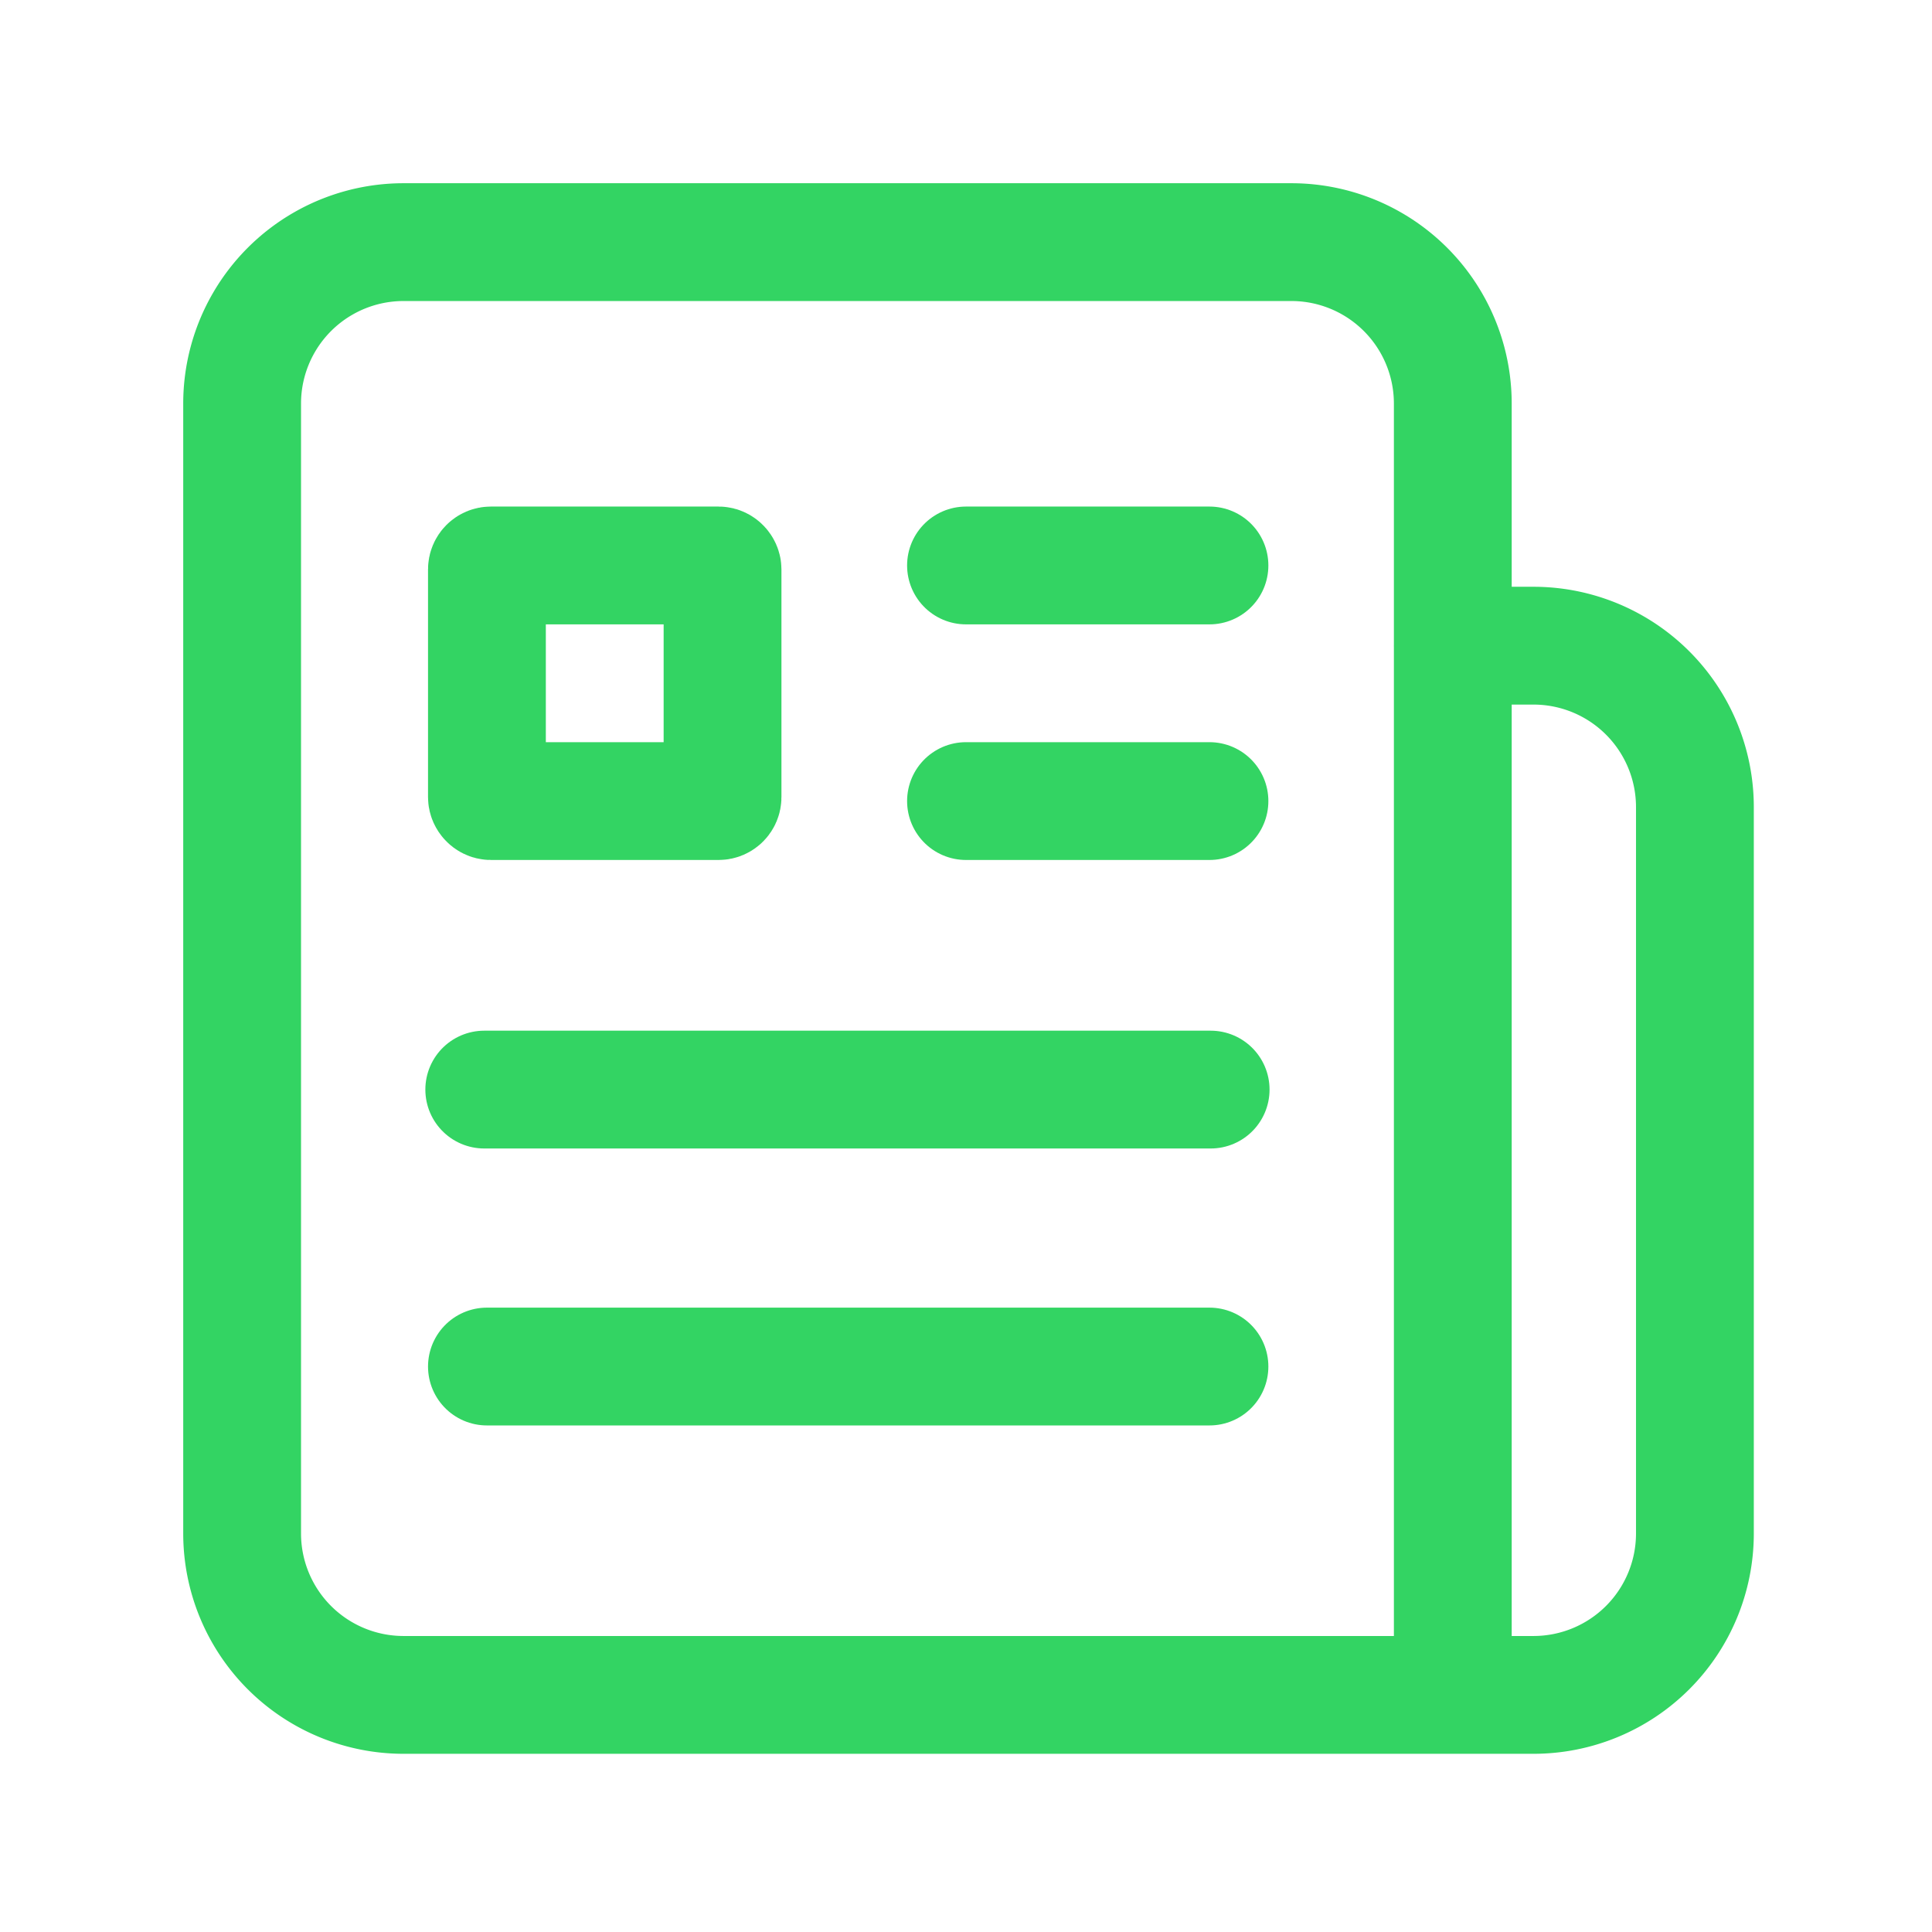 <svg id="news-paper" xmlns="http://www.w3.org/2000/svg" width="246" height="246" viewBox="0 0 246 246">
  <line id="Linie_4247" data-name="Linie 4247" x2="31" transform="translate(123 102)" fill="none" stroke="#33d463" stroke-linecap="round" stroke-linejoin="round" stroke-width="15"/>
  <line id="Linie_4248" data-name="Linie 4248" x2="31" transform="translate(123 72)" fill="none" stroke="#33d463" stroke-linecap="round" stroke-linejoin="round" stroke-width="15"/>
  <rect id="Rechteck_4960" data-name="Rechteck 4960" width="30" height="30" rx="0.5" transform="translate(62 72)" fill="none" stroke="#33d463" stroke-linecap="round" stroke-linejoin="round" stroke-width="15"/>
  <line id="Linie_4249" data-name="Linie 4249" x2="92.49" transform="translate(61.66 138.736)" fill="none" stroke="#33d463" stroke-linecap="round" stroke-linejoin="round" stroke-width="15"/>
  <line id="Linie_4250" data-name="Linie 4250" x1="92" transform="translate(62 174)" fill="none" stroke="#33d463" stroke-linecap="round" stroke-linejoin="round" stroke-width="15"/>
  <path id="Pfad_26985" data-name="Pfad 26985" d="M157.151,54.384h10.277a20.553,20.553,0,0,1,20.553,20.553v92.49a20.553,20.553,0,0,1-20.553,20.553H23.553A20.553,20.553,0,0,1,3,167.427V23.553A20.553,20.553,0,0,1,23.553,3H136.6a20.553,20.553,0,0,1,20.553,20.553V187.981" transform="translate(27.83 27.83)" fill="none" stroke="#33d463" stroke-linecap="round" stroke-linejoin="round" stroke-width="15"/>
  <rect id="Rechteck_4961" data-name="Rechteck 4961" width="246" height="246" fill="none"/>
</svg>
